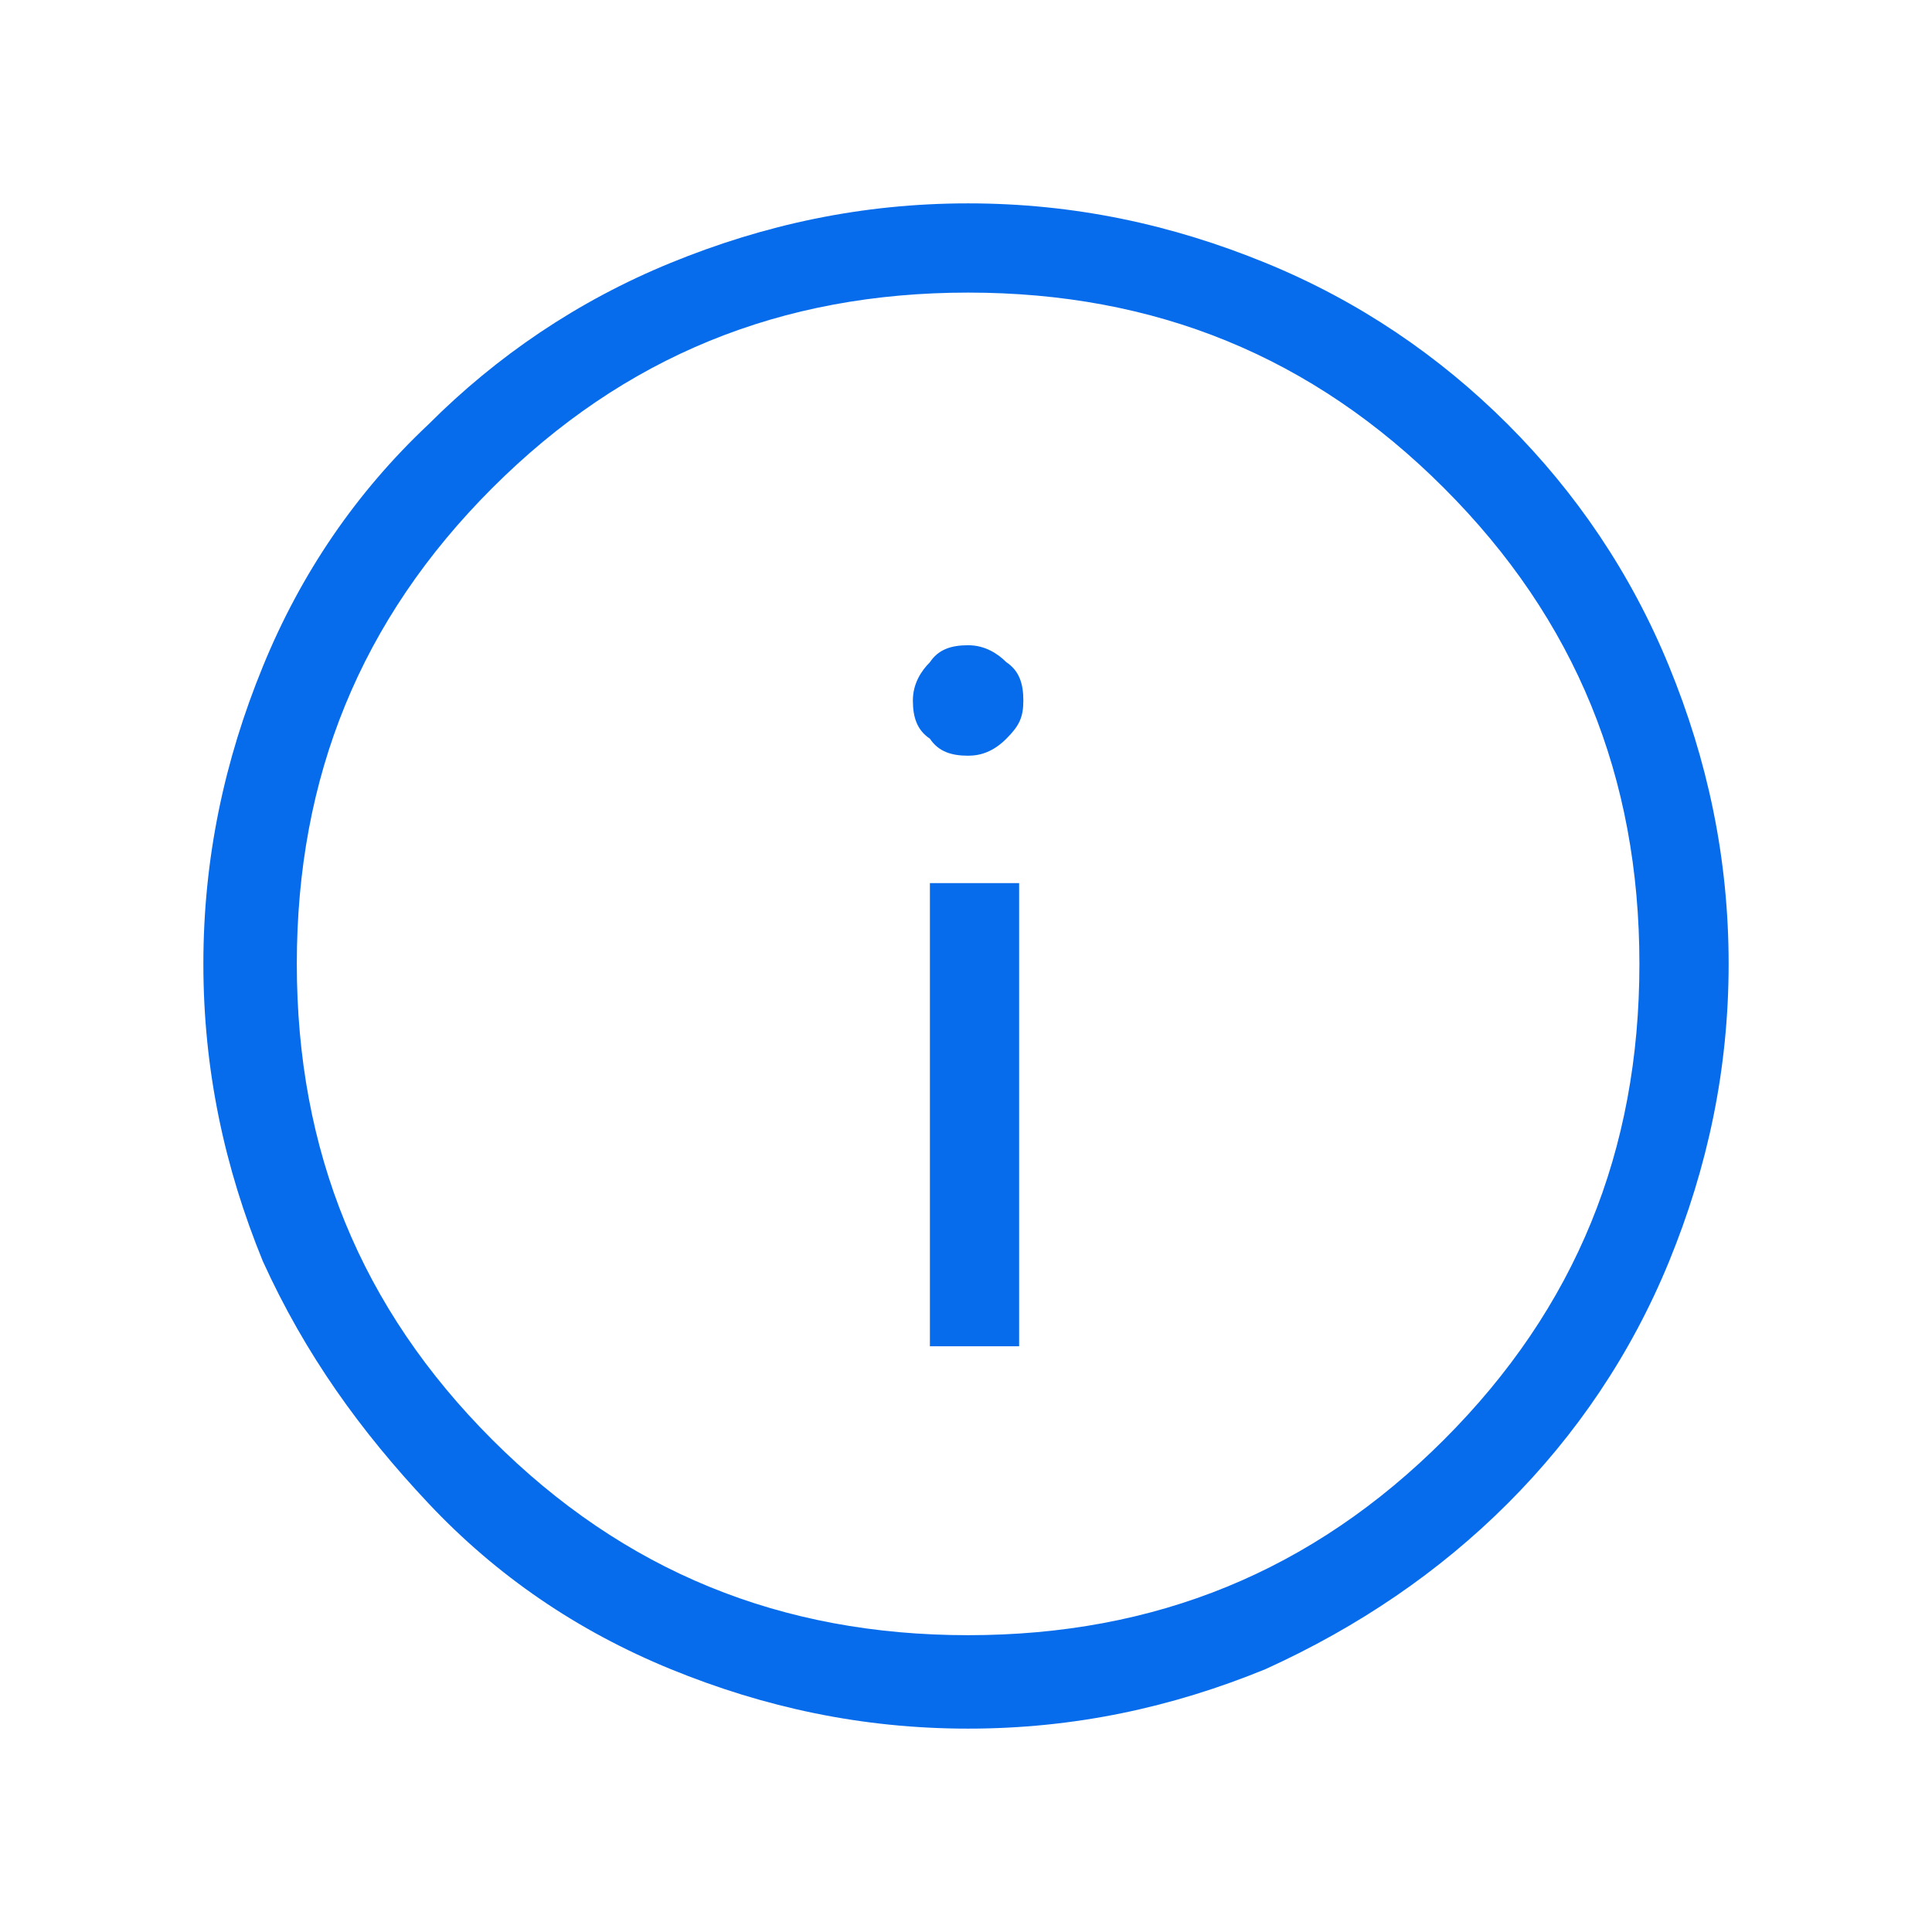 <svg width="38" height="38" viewBox="0 0 38 38" fill="none" xmlns="http://www.w3.org/2000/svg">
<path d="M18.29 26.479H20.045V17.37H18.29V26.479ZM19.042 14.864C19.293 14.864 19.543 14.78 19.794 14.529C20.045 14.279 20.128 14.111 20.128 13.777C20.128 13.443 20.045 13.192 19.794 13.025C19.627 12.858 19.376 12.691 19.042 12.691C18.707 12.691 18.457 12.774 18.29 13.025C18.123 13.192 17.955 13.443 17.955 13.777C17.955 14.111 18.039 14.362 18.29 14.529C18.457 14.78 18.707 14.864 19.042 14.864ZM19.042 34C16.953 34 15.031 33.582 13.192 32.83C11.354 32.078 9.766 30.992 8.429 29.571C7.092 28.15 6.006 26.646 5.17 24.808C4.418 22.969 4 21.047 4 18.958C4 16.869 4.418 14.947 5.17 13.109C5.922 11.27 7.008 9.682 8.429 8.345C9.766 7.008 11.354 5.922 13.192 5.17C15.031 4.418 16.953 4 19.042 4C21.131 4 23.053 4.418 24.891 5.17C26.73 5.922 28.317 7.008 29.655 8.345C30.992 9.682 32.078 11.27 32.83 13.109C33.582 14.947 34 16.869 34 18.958C34 21.047 33.582 22.969 32.83 24.808C32.078 26.646 30.992 28.234 29.655 29.571C28.317 30.908 26.73 31.994 24.891 32.83C23.053 33.582 21.131 34 19.042 34ZM19.042 32.162C22.719 32.162 25.811 30.908 28.401 28.317C30.992 25.727 32.245 22.635 32.245 18.958C32.245 15.281 30.992 12.189 28.401 9.599C25.811 7.008 22.719 5.755 19.042 5.755C15.365 5.755 12.273 7.008 9.682 9.599C7.092 12.189 5.838 15.281 5.838 18.958C5.838 22.635 7.092 25.727 9.682 28.317C12.273 30.908 15.365 32.162 19.042 32.162Z" fill="#076CEC"/>
</svg>
